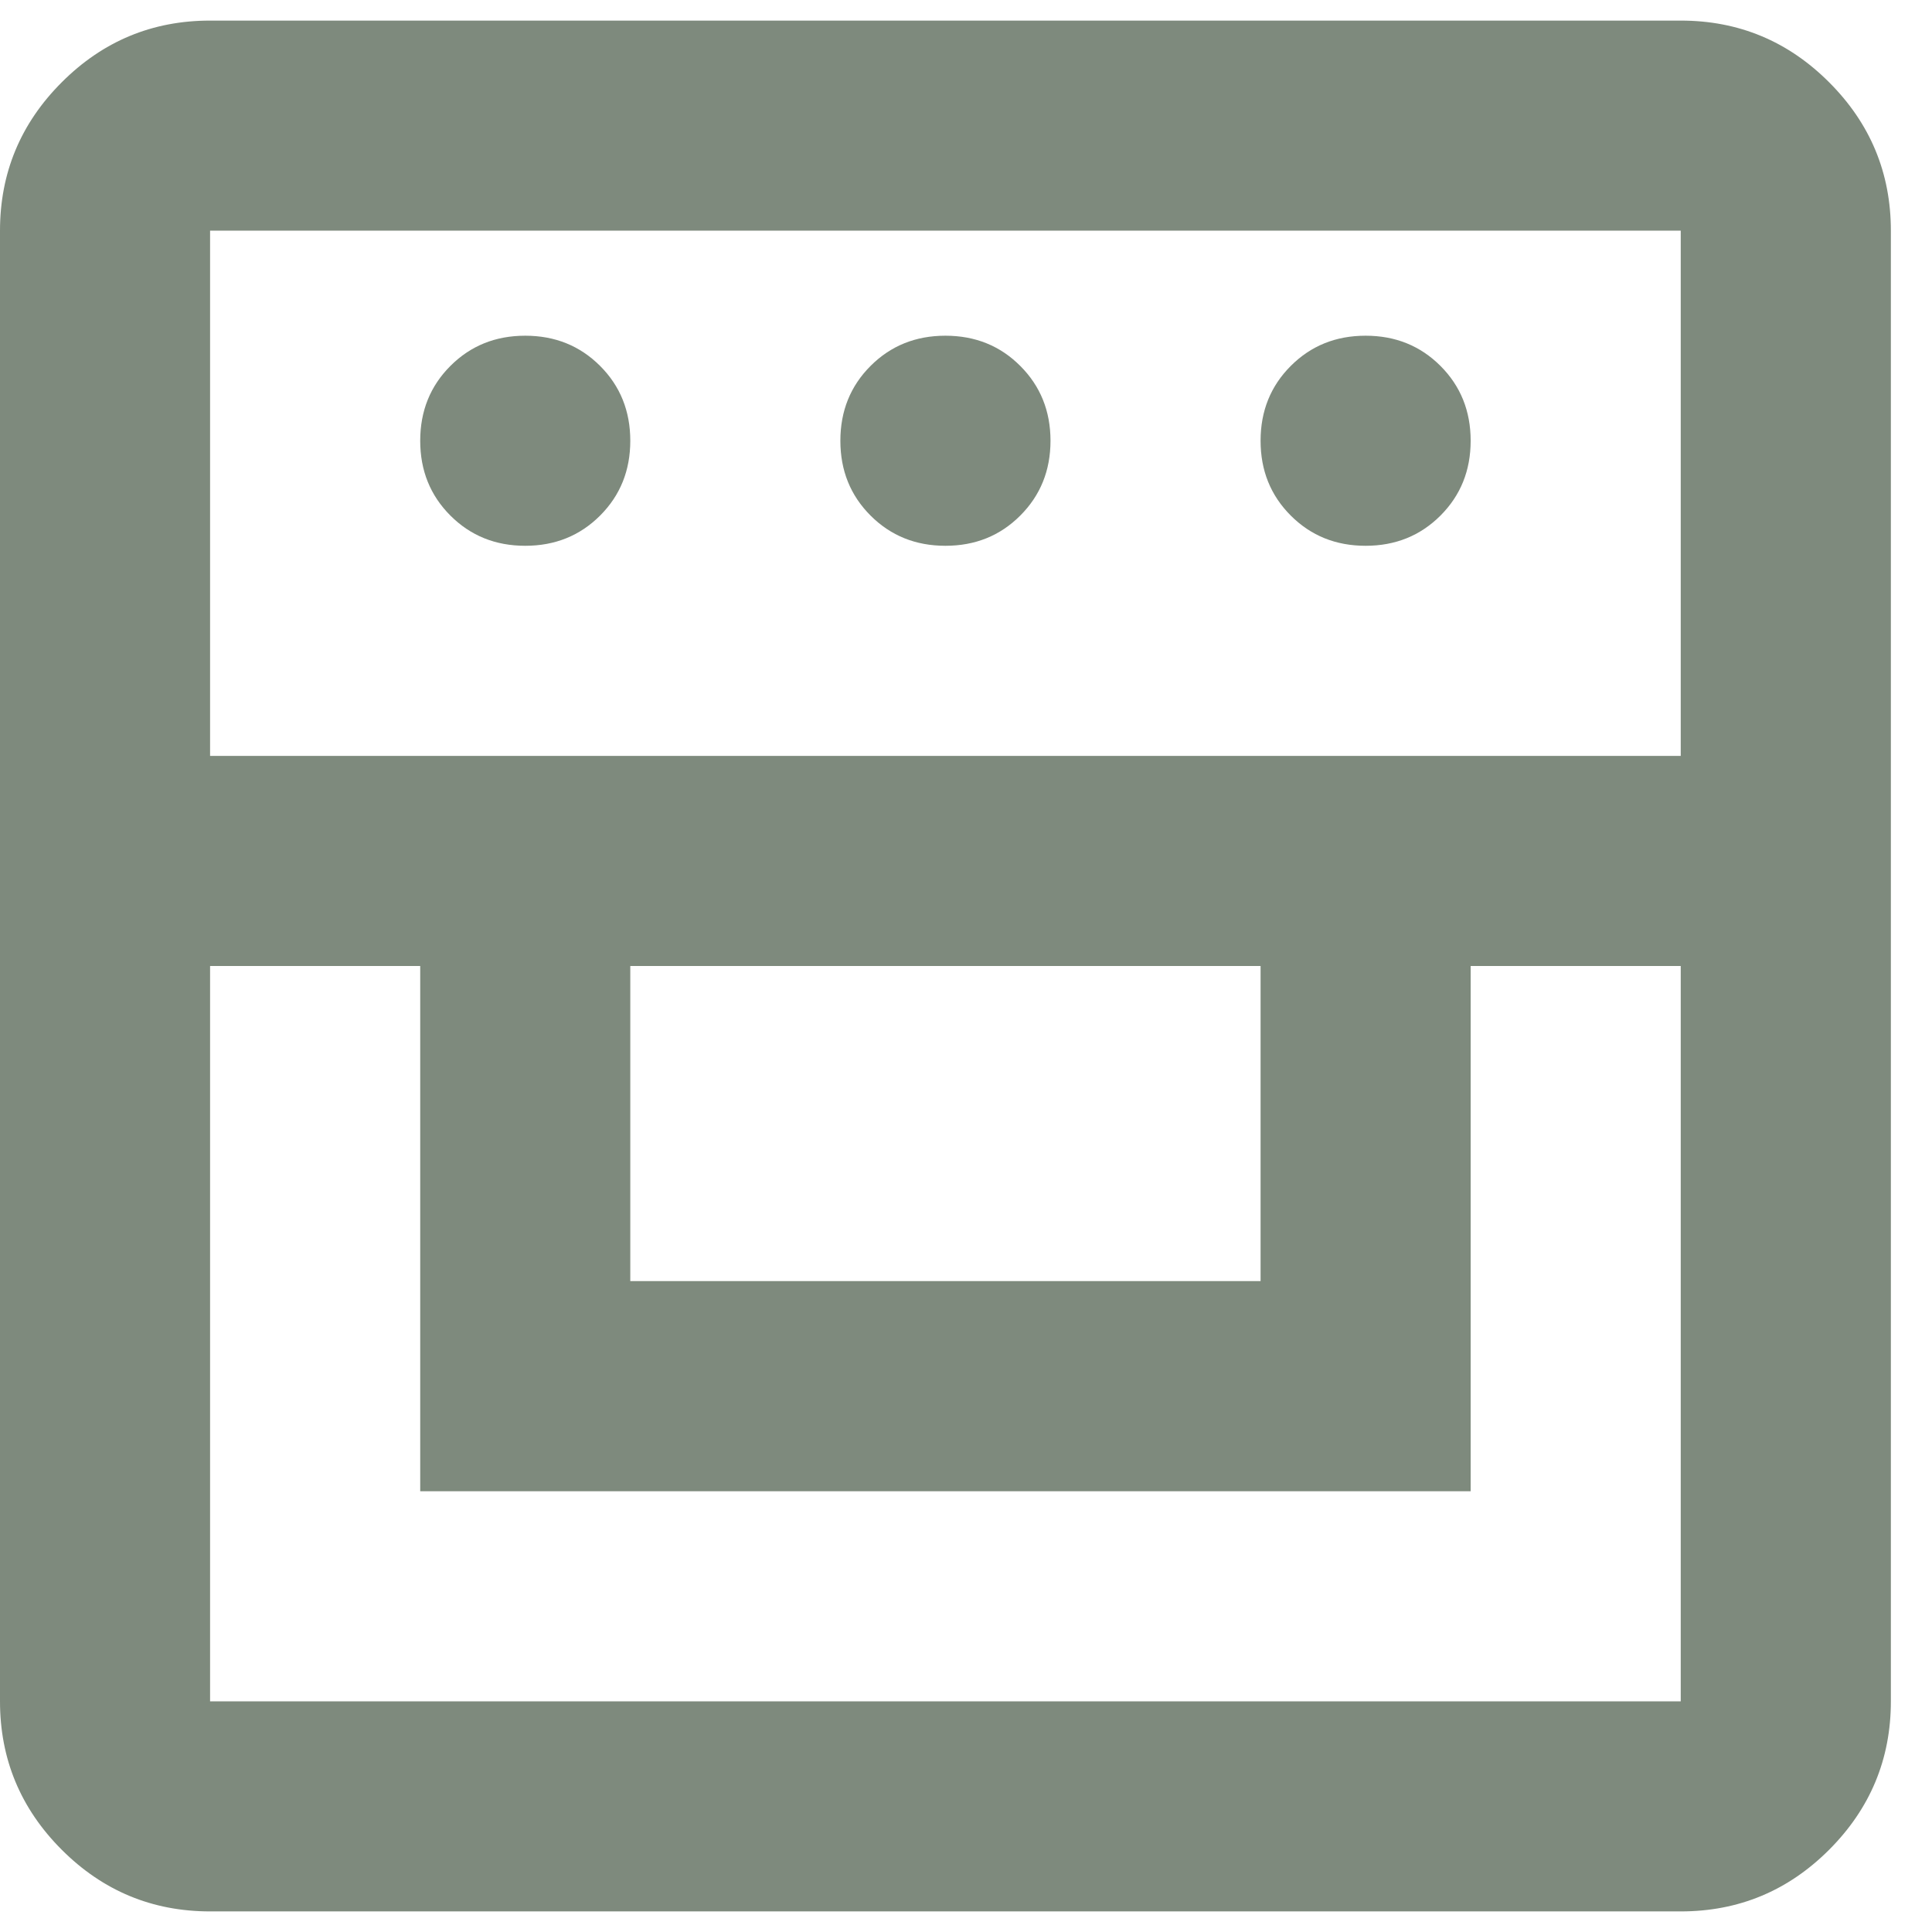 <?xml version="1.0" encoding="UTF-8"?> <svg xmlns="http://www.w3.org/2000/svg" width="38" height="38" viewBox="0 0 38 38" fill="none"><path d="M4.132 37.595C2.996 37.595 2.023 37.191 1.214 36.382C0.405 35.572 0 34.599 0 33.463V4.537C0 3.401 0.405 2.428 1.214 1.619C2.023 0.809 2.996 0.405 4.132 0.405H33.058C34.195 0.405 35.168 0.809 35.977 1.619C36.786 2.428 37.191 3.401 37.191 4.537V33.463C37.191 34.599 36.786 35.572 35.977 36.382C35.168 37.191 34.195 37.595 33.058 37.595H4.132ZM4.132 19V33.463H33.058V19H28.926V29.331H8.265V19H4.132ZM12.397 25.198H24.794V19H12.397V25.198ZM4.132 14.868H33.058V4.537H4.132V14.868ZM10.331 10.735C9.745 10.735 9.255 10.537 8.859 10.141C8.463 9.745 8.265 9.255 8.265 8.669C8.265 8.084 8.463 7.593 8.859 7.197C9.255 6.801 9.745 6.603 10.331 6.603C10.916 6.603 11.407 6.801 11.803 7.197C12.199 7.593 12.397 8.084 12.397 8.669C12.397 9.255 12.199 9.745 11.803 10.141C11.407 10.537 10.916 10.735 10.331 10.735ZM18.595 10.735C18.01 10.735 17.519 10.537 17.123 10.141C16.727 9.745 16.529 9.255 16.529 8.669C16.529 8.084 16.727 7.593 17.123 7.197C17.519 6.801 18.01 6.603 18.595 6.603C19.181 6.603 19.672 6.801 20.067 7.197C20.463 7.593 20.662 8.084 20.662 8.669C20.662 9.255 20.463 9.745 20.067 10.141C19.672 10.537 19.181 10.735 18.595 10.735ZM26.86 10.735C26.274 10.735 25.784 10.537 25.388 10.141C24.992 9.745 24.794 9.255 24.794 8.669C24.794 8.084 24.992 7.593 25.388 7.197C25.784 6.801 26.274 6.603 26.86 6.603C27.445 6.603 27.936 6.801 28.332 7.197C28.728 7.593 28.926 8.084 28.926 8.669C28.926 9.255 28.728 9.745 28.332 10.141C27.936 10.537 27.445 10.735 26.86 10.735Z" fill="#7E8A7D"></path></svg> 